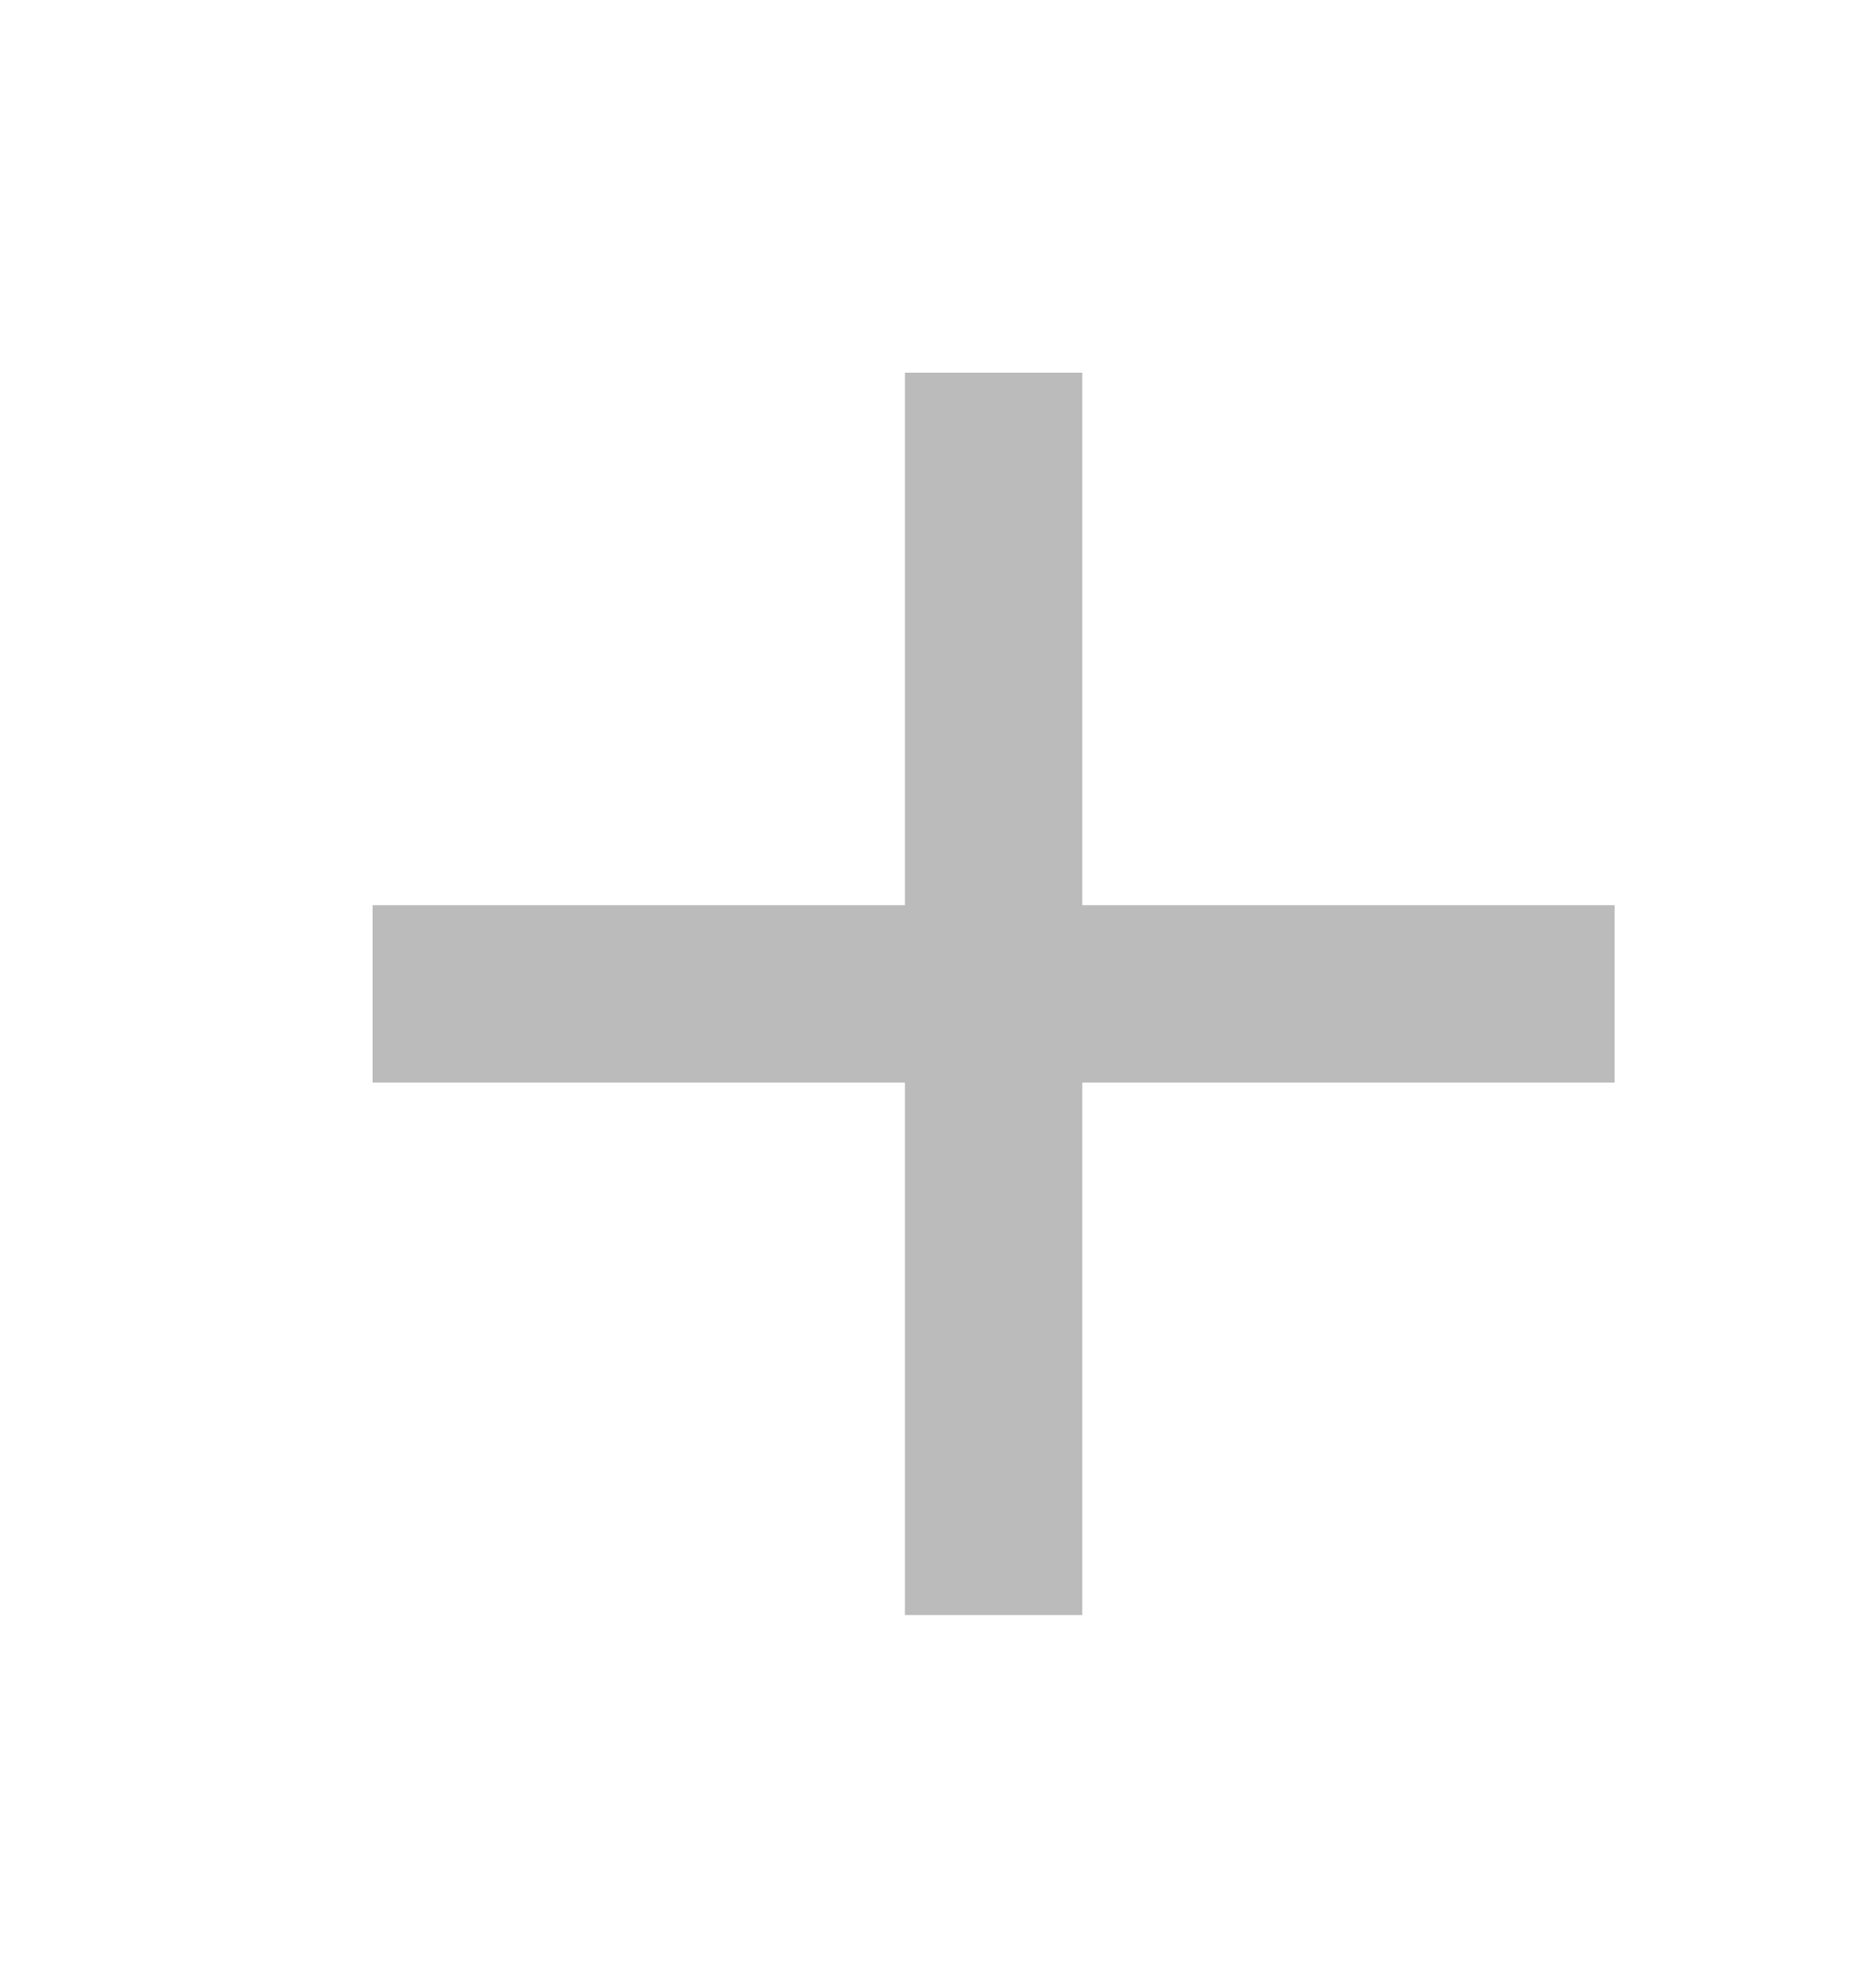 <svg width="15" height="16" viewBox="0 0 15 16" fill="none" xmlns="http://www.w3.org/2000/svg">
<path d="M13 8.714H8.714V13H7.286V8.714H3V7.286H7.286V3H8.714V7.286H13V8.714Z" fill="#BBBBBB"/>
</svg>
